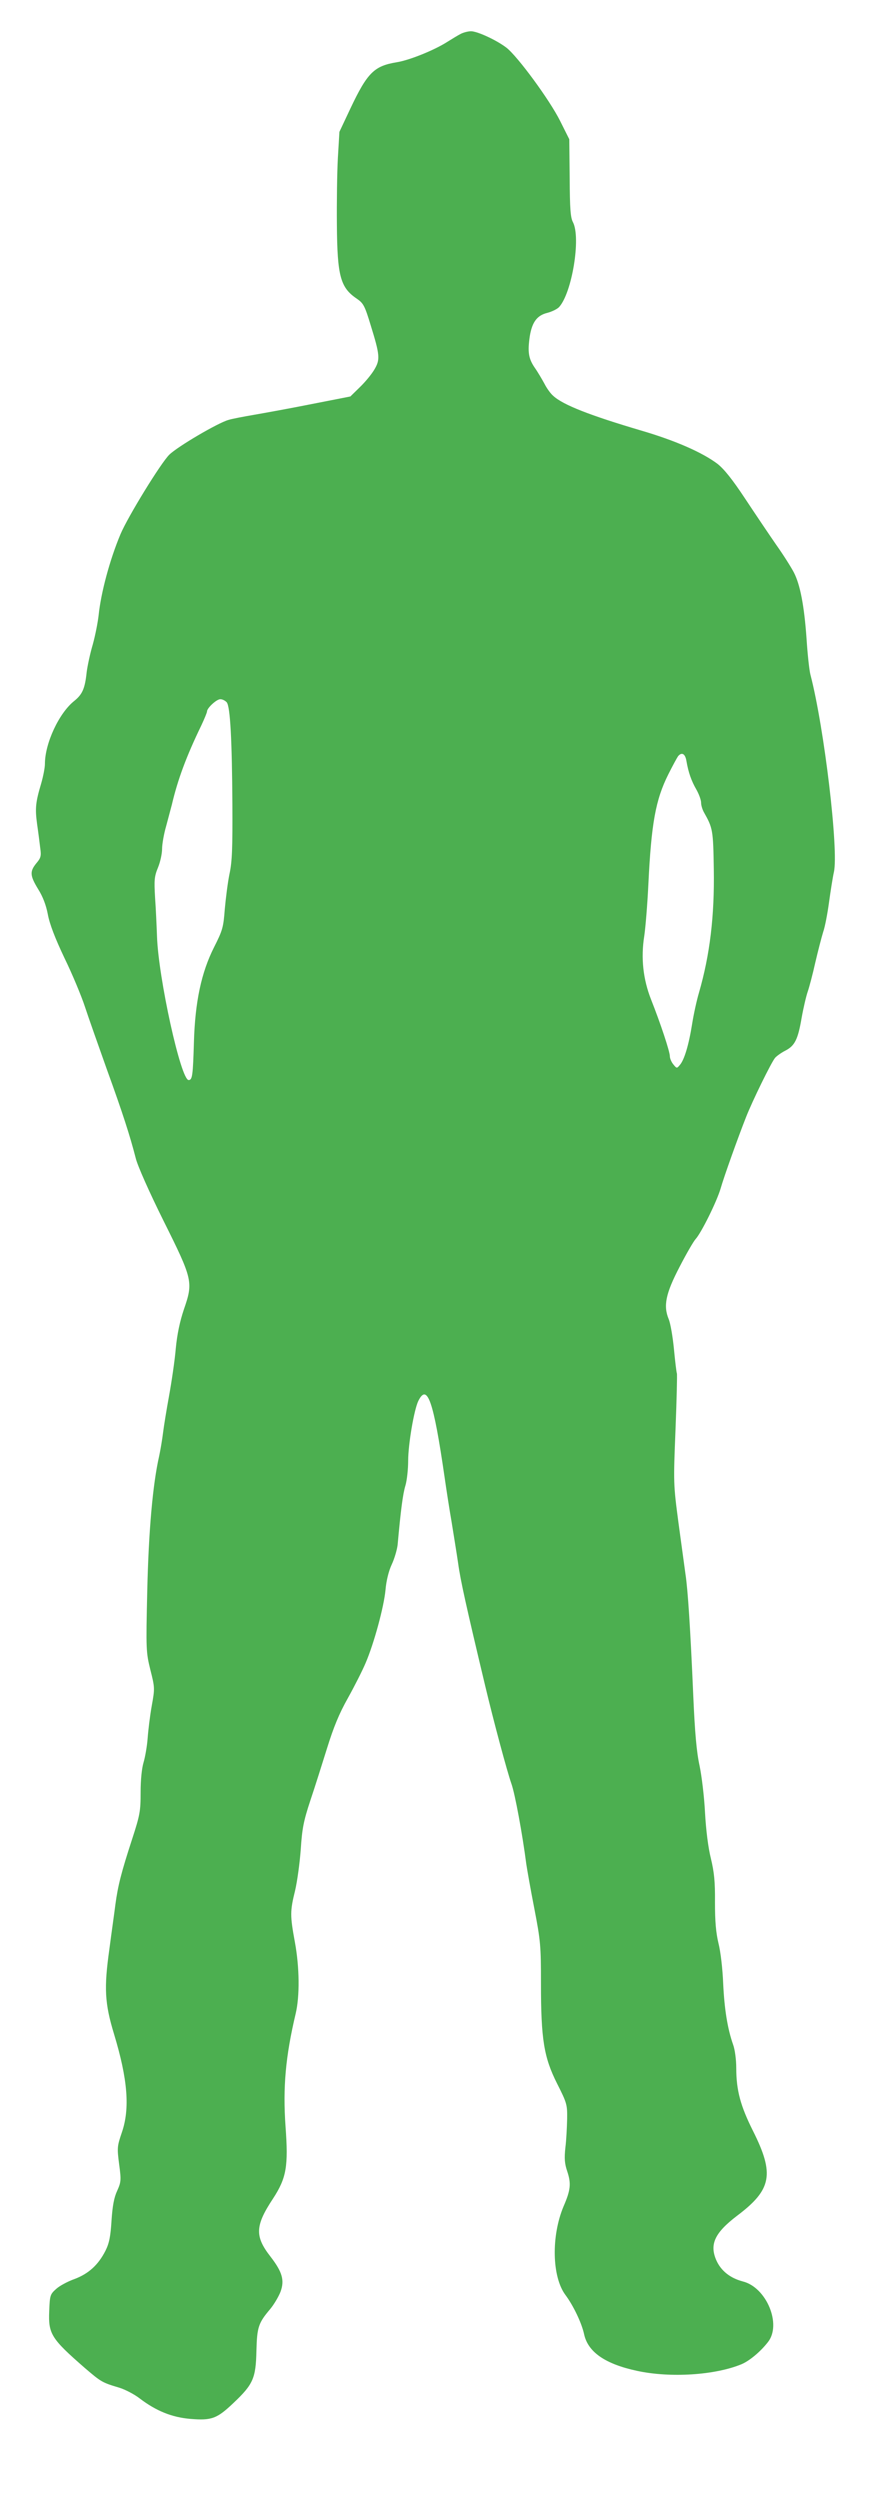 <?xml version="1.0" standalone="no"?>
<!DOCTYPE svg PUBLIC "-//W3C//DTD SVG 20010904//EN"
 "http://www.w3.org/TR/2001/REC-SVG-20010904/DTD/svg10.dtd">
<svg version="1.0" xmlns="http://www.w3.org/2000/svg"
 width="446pt" height="1280pt" viewBox="0 0 446 1280"
 preserveAspectRatio="xMidYMid meet">
<g transform="translate(0,1280) scale(0.1,-0.1)"
fill="#4caf50" stroke="none">
<path d="M2360 12627 c-14 -7 -45 -26 -69 -41 -67 -43 -196 -95 -261 -105
-114 -19 -149 -53 -236 -237 l-56 -119 -8 -135 c-4 -74 -6 -227 -5 -340 2
-265 18 -323 103 -380 33 -23 40 -36 70 -135 48 -155 49 -176 19 -227 -14 -24
-47 -64 -74 -90 l-49 -48 -199 -39 c-110 -22 -243 -46 -295 -55 -52 -9 -111
-20 -130 -26 -54 -15 -260 -136 -303 -178 -43 -42 -212 -317 -250 -407 -55
-131 -100 -299 -112 -415 -4 -36 -17 -103 -30 -150 -14 -47 -27 -110 -31 -140
-9 -86 -22 -115 -64 -149 -78 -62 -150 -217 -150 -322 0 -20 -9 -65 -19 -100
-29 -97 -32 -128 -21 -209 6 -41 13 -96 16 -122 6 -41 3 -51 -20 -78 -34 -42
-33 -63 9 -132 24 -38 41 -82 50 -130 9 -49 37 -122 85 -223 40 -82 87 -195
105 -250 18 -55 69 -199 112 -320 82 -226 119 -342 148 -455 9 -38 69 -173
142 -320 151 -303 153 -314 104 -456 -20 -60 -34 -125 -41 -199 -5 -60 -21
-168 -34 -240 -13 -71 -27 -157 -31 -190 -4 -33 -13 -87 -20 -120 -33 -145
-54 -384 -61 -691 -7 -303 -6 -314 16 -404 23 -91 23 -95 7 -184 -9 -50 -18
-125 -21 -166 -3 -41 -13 -97 -21 -124 -9 -30 -15 -89 -15 -153 0 -96 -3 -115
-44 -241 -55 -169 -72 -236 -85 -332 -5 -41 -20 -145 -31 -230 -28 -199 -24
-277 24 -435 70 -231 82 -381 40 -503 -24 -71 -25 -78 -14 -163 11 -82 10 -91
-10 -136 -16 -34 -24 -77 -29 -153 -5 -82 -12 -116 -31 -154 -37 -73 -87 -118
-159 -145 -34 -12 -77 -35 -94 -51 -30 -27 -32 -32 -35 -113 -5 -117 10 -141
182 -291 84 -72 89 -75 176 -101 30 -9 78 -34 105 -55 84 -64 165 -97 260
-105 109 -9 136 1 222 83 99 94 113 125 116 265 3 122 10 143 71 215 19 23 42
62 52 87 22 59 10 102 -51 181 -81 104 -79 158 13 297 69 106 79 165 64 370
-14 199 0 358 52 577 21 89 20 235 -4 366 -25 136 -25 159 1 264 11 47 24 142
29 211 7 106 14 144 49 250 23 68 61 189 86 269 33 106 61 175 106 255 34 61
75 142 91 180 43 100 94 288 102 375 4 46 16 96 32 130 14 30 27 75 30 100 16
178 27 262 40 304 8 27 14 85 14 127 0 83 30 261 52 306 46 93 78 -1 134 -387
9 -63 25 -167 36 -230 10 -63 26 -160 34 -215 12 -88 41 -218 138 -625 43
-181 113 -442 135 -504 18 -51 56 -256 76 -411 4 -27 22 -130 41 -227 32 -166
34 -190 34 -383 0 -288 15 -379 83 -514 50 -99 52 -107 51 -180 -1 -42 -4
-108 -9 -147 -6 -56 -4 -82 10 -123 20 -61 17 -94 -19 -177 -64 -152 -60 -361
9 -454 41 -55 84 -145 96 -202 20 -91 108 -152 271 -187 171 -37 400 -22 535
34 40 17 96 63 135 113 72 90 -7 281 -129 311 -64 17 -111 54 -135 108 -36 82
-8 141 106 228 178 134 193 213 81 436 -63 126 -85 206 -85 320 0 43 -7 96
-16 120 -29 82 -45 184 -51 314 -3 74 -13 162 -24 205 -13 55 -18 111 -18 210
1 106 -4 154 -21 225 -14 56 -25 145 -30 235 -4 80 -17 188 -28 240 -15 68
-24 169 -32 355 -15 350 -28 547 -40 625 -5 36 -21 154 -36 264 -26 197 -26
202 -15 478 6 153 9 282 7 286 -2 4 -9 60 -15 124 -6 63 -18 133 -27 154 -28
68 -16 130 56 268 34 66 71 130 82 142 29 32 108 191 128 259 17 60 89 261
130 365 32 82 130 282 149 304 9 10 33 27 53 37 48 25 64 57 83 169 9 50 23
110 31 133 8 23 26 91 39 150 14 60 32 129 40 155 9 25 22 93 30 152 8 58 19
128 25 155 25 110 -49 737 -120 1010 -6 22 -15 105 -20 184 -12 171 -33 278
-65 340 -13 25 -53 89 -90 141 -36 52 -108 159 -159 236 -66 100 -108 152
-142 179 -77 58 -215 119 -389 170 -264 78 -403 132 -453 179 -13 11 -33 39
-44 61 -12 22 -34 60 -51 84 -31 46 -36 80 -24 161 12 71 37 105 89 118 24 6
52 20 61 30 66 73 112 354 71 434 -13 24 -16 69 -17 228 l-2 197 -47 94 c-54
108 -218 331 -275 375 -51 39 -149 84 -181 84 -15 0 -38 -6 -52 -13z m-1199
-3423 c18 -22 27 -192 29 -524 1 -220 -1 -291 -15 -355 -9 -44 -19 -125 -24
-180 -7 -93 -11 -108 -55 -195 -65 -129 -97 -279 -103 -485 -5 -171 -8 -195
-27 -195 -40 0 -155 523 -162 735 -2 55 -6 145 -10 200 -5 88 -4 107 15 153
12 29 21 72 21 96 0 23 9 76 21 117 11 41 24 90 29 109 30 128 74 247 151 406
16 34 29 66 29 71 0 18 49 63 68 63 11 0 25 -7 33 -16z m2354 -301 c10 -58 25
-101 51 -146 13 -23 24 -53 24 -67 0 -14 7 -36 15 -50 45 -80 47 -90 50 -290
4 -241 -20 -439 -76 -633 -11 -37 -27 -109 -35 -160 -17 -107 -40 -184 -63
-210 -15 -18 -16 -18 -33 3 -10 12 -18 31 -18 42 0 24 -47 166 -96 290 -41
104 -53 213 -35 326 6 40 16 159 21 264 15 312 37 433 102 563 22 44 45 86 50
93 19 23 37 13 43 -25z"/>
</g>
</svg>
